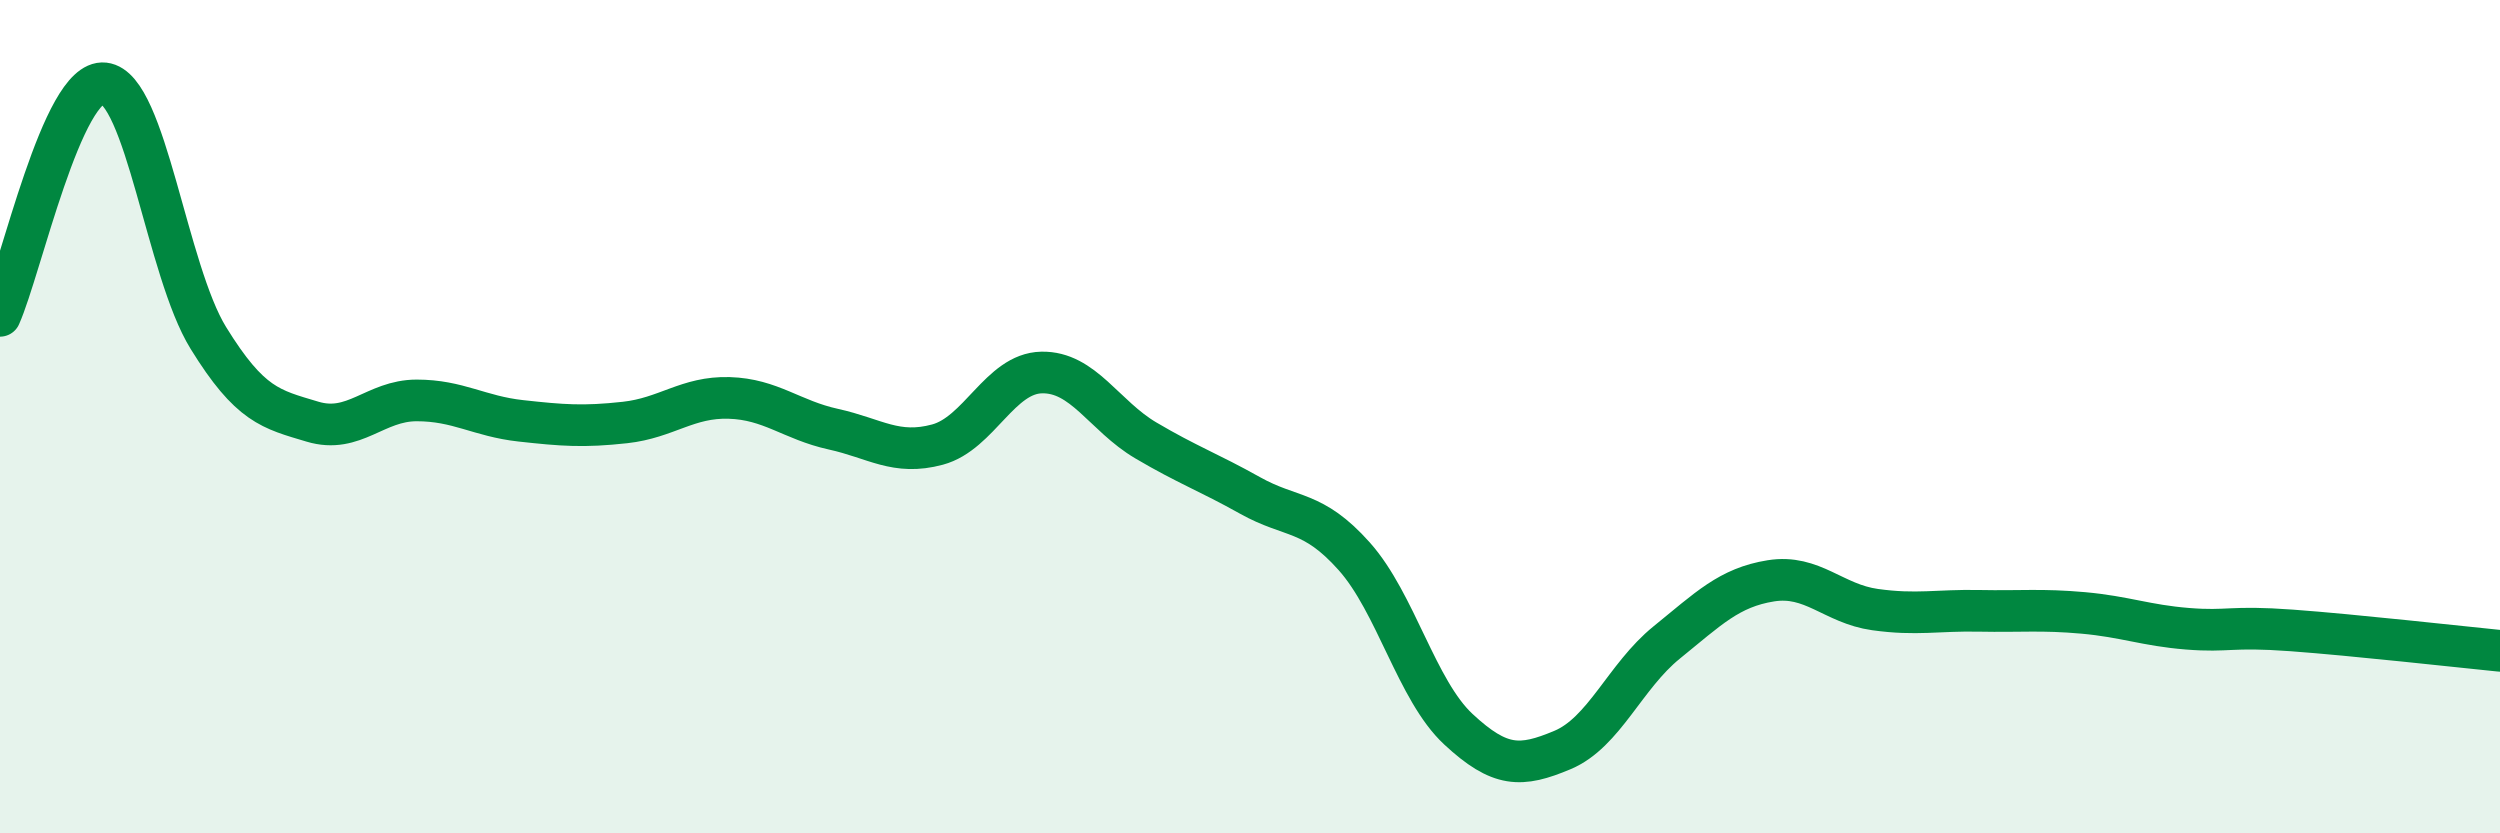 
    <svg width="60" height="20" viewBox="0 0 60 20" xmlns="http://www.w3.org/2000/svg">
      <path
        d="M 0,7.58 C 0.5,6.46 1.5,1.89 2.5,2 C 3.5,2.11 4,6.49 5,8.11 C 6,9.73 6.5,9.82 7.5,10.12 C 8.5,10.42 9,9.61 10,9.61 C 11,9.61 11.5,9.99 12.5,10.1 C 13.5,10.21 14,10.25 15,10.14 C 16,10.03 16.5,9.52 17.5,9.55 C 18.5,9.58 19,10.08 20,10.3 C 21,10.52 21.5,10.94 22.5,10.67 C 23.5,10.4 24,8.96 25,8.94 C 26,8.92 26.5,9.98 27.5,10.57 C 28.5,11.16 29,11.33 30,11.89 C 31,12.45 31.5,12.23 32.5,13.35 C 33.5,14.47 34,16.57 35,17.5 C 36,18.43 36.5,18.42 37.5,18 C 38.5,17.58 39,16.23 40,15.42 C 41,14.61 41.5,14.1 42.5,13.94 C 43.5,13.78 44,14.49 45,14.63 C 46,14.77 46.5,14.64 47.5,14.66 C 48.5,14.68 49,14.62 50,14.71 C 51,14.8 51.5,15.01 52.5,15.09 C 53.5,15.17 53.5,15.02 55,15.13 C 56.5,15.24 59,15.52 60,15.62L60 20L0 20Z"
        fill="#008740"
        opacity="0.1"
        stroke-linecap="round"
        stroke-linejoin="round"
      />
      <path
        d="M 0,7.58 C 0.5,6.46 1.5,1.89 2.5,2 C 3.5,2.11 4,6.49 5,8.11 C 6,9.73 6.5,9.82 7.5,10.12 C 8.5,10.42 9,9.61 10,9.61 C 11,9.61 11.5,9.99 12.5,10.1 C 13.5,10.21 14,10.25 15,10.14 C 16,10.03 16.5,9.52 17.5,9.55 C 18.5,9.58 19,10.08 20,10.3 C 21,10.52 21.5,10.94 22.5,10.67 C 23.5,10.4 24,8.96 25,8.94 C 26,8.92 26.5,9.98 27.5,10.57 C 28.5,11.16 29,11.33 30,11.89 C 31,12.45 31.5,12.23 32.5,13.35 C 33.5,14.47 34,16.57 35,17.5 C 36,18.43 36.5,18.42 37.5,18 C 38.5,17.58 39,16.23 40,15.42 C 41,14.61 41.5,14.1 42.5,13.94 C 43.5,13.78 44,14.49 45,14.63 C 46,14.77 46.5,14.64 47.5,14.66 C 48.5,14.68 49,14.62 50,14.71 C 51,14.8 51.5,15.01 52.5,15.09 C 53.5,15.17 53.5,15.02 55,15.13 C 56.5,15.24 59,15.52 60,15.62"
        stroke="#008740"
        stroke-width="1"
        fill="none"
        stroke-linecap="round"
        stroke-linejoin="round"
      />
    </svg>
  